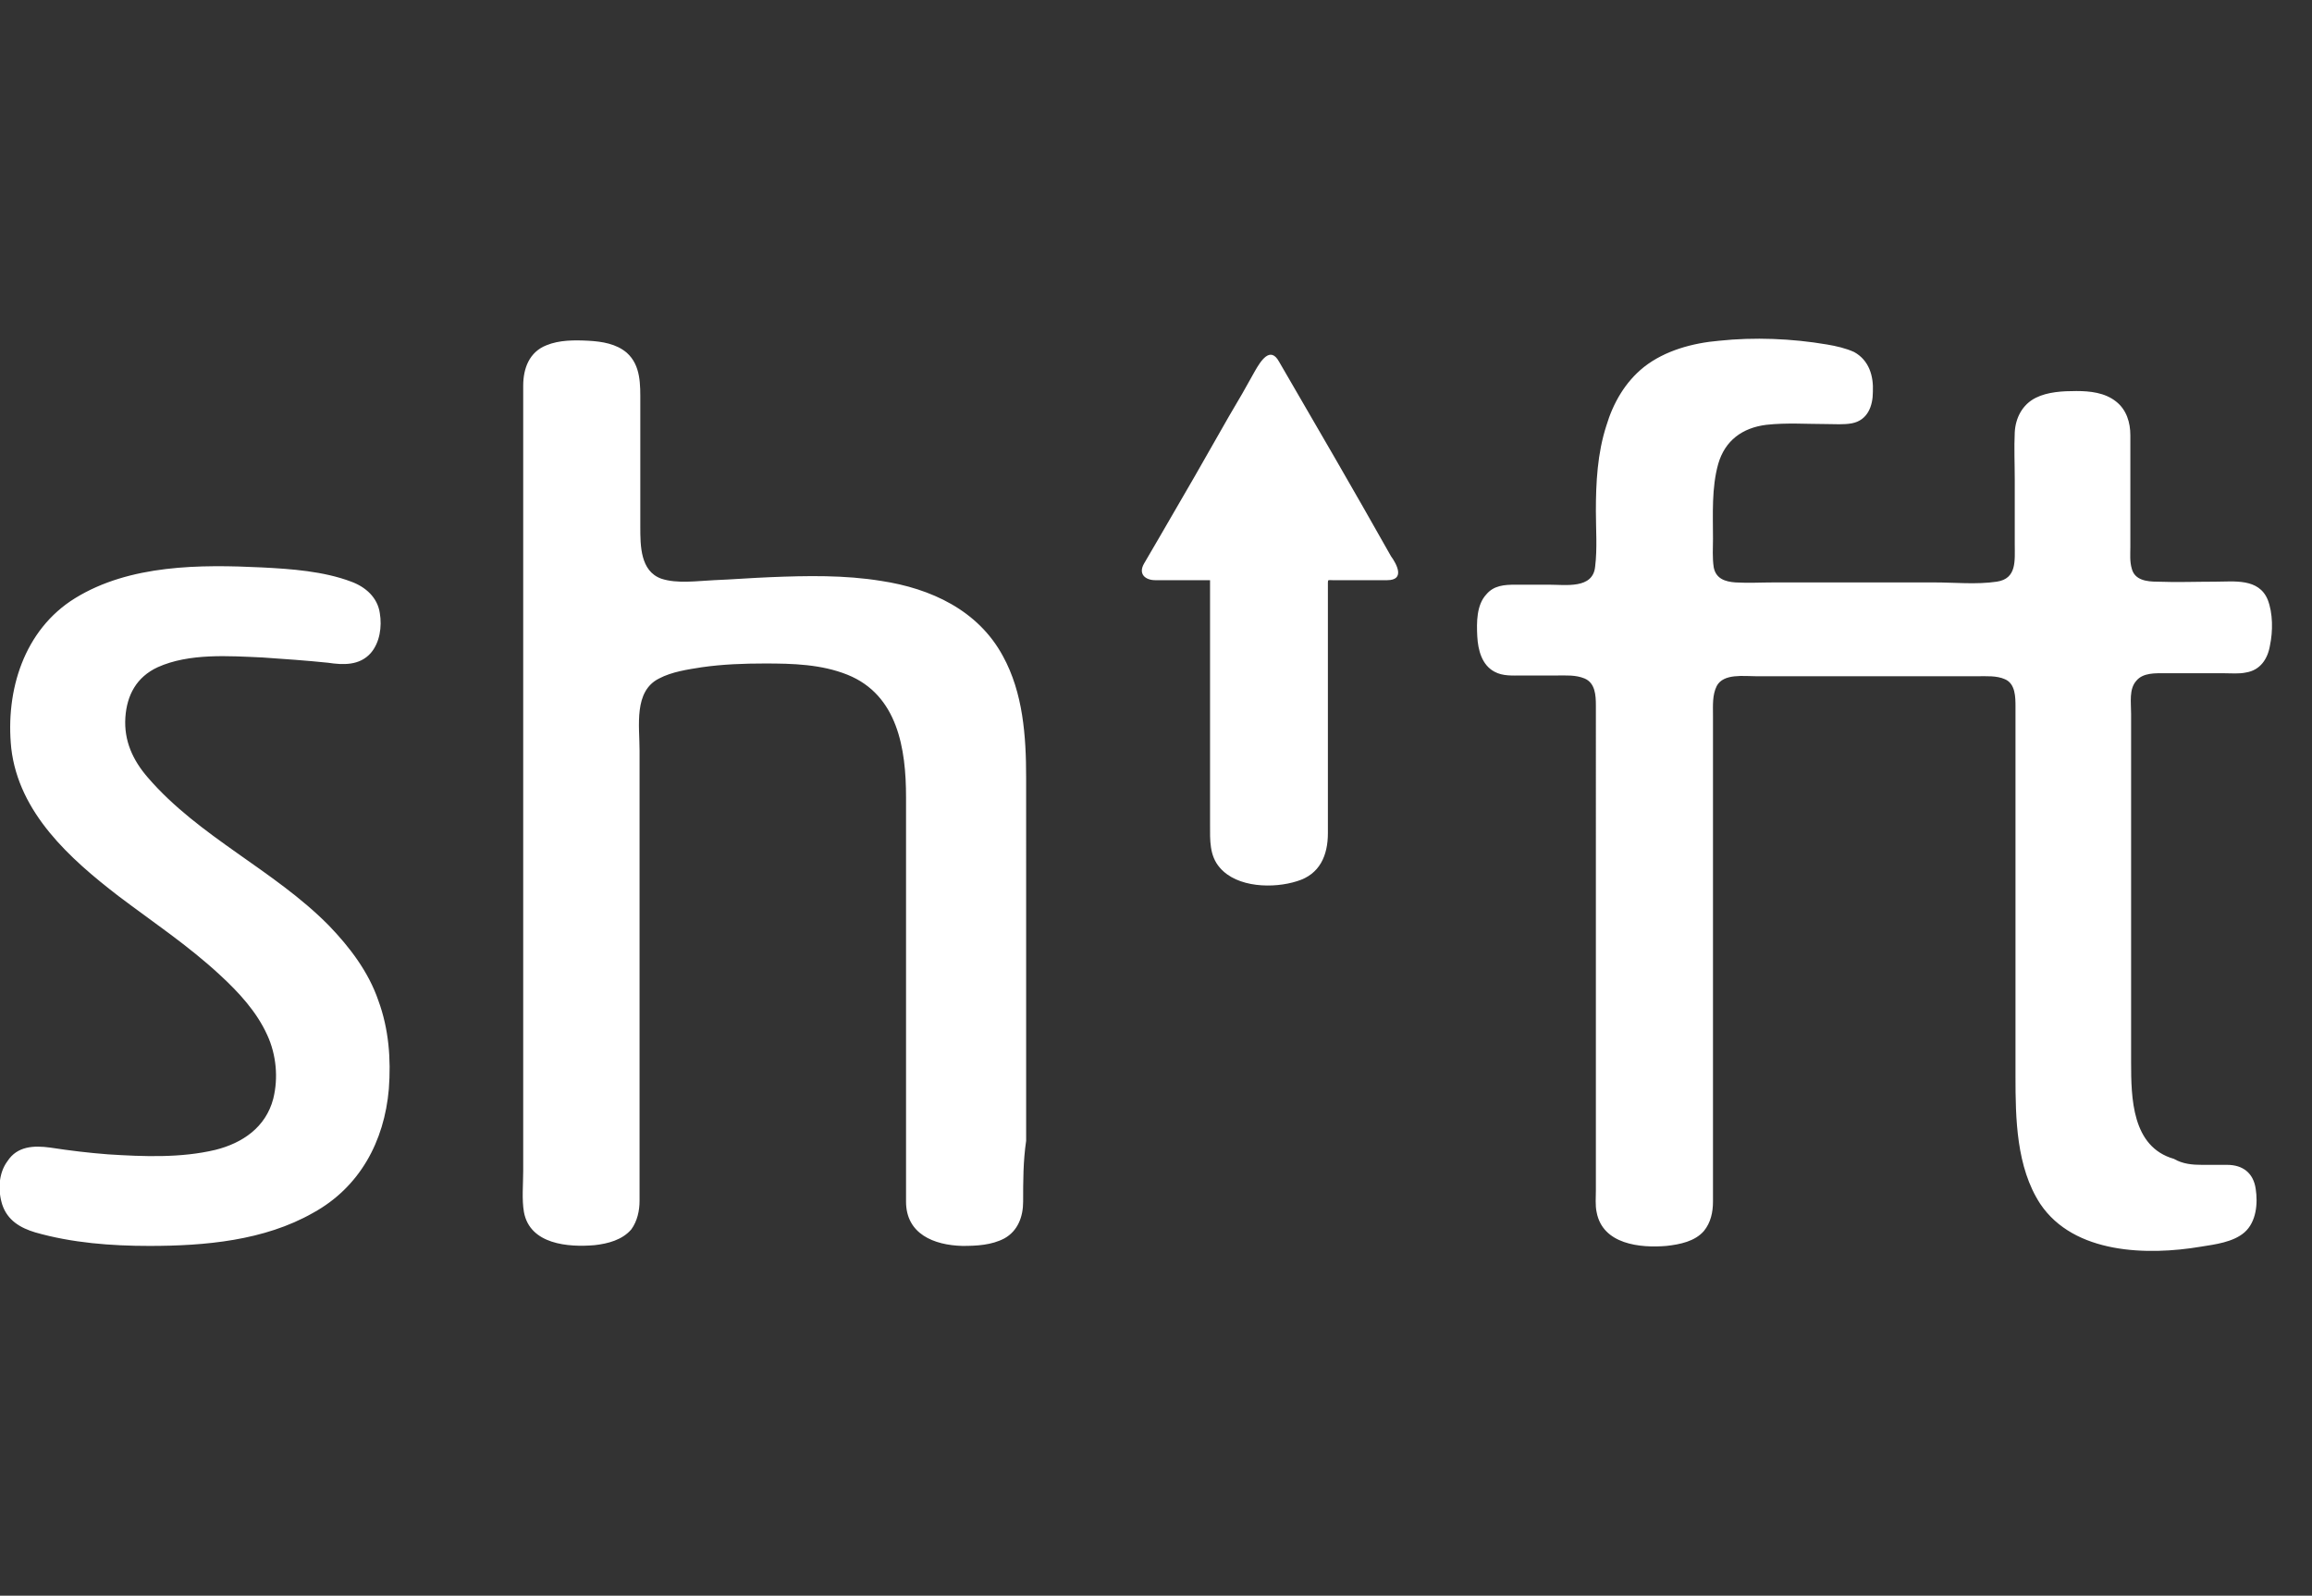 <?xml version="1.0" encoding="utf-8"?>
<!-- Generator: Adobe Illustrator 24.2.0, SVG Export Plug-In . SVG Version: 6.00 Build 0)  -->
<svg version="1.1"
	 id="Ebene_1" inkscape:version="0.92.4 (5da689c313, 2019-01-14)" sodipodi:docname="simple-shift-logo.svg" xmlns:cc="http://creativecommons.org/ns#" xmlns:dc="http://purl.org/dc/elements/1.1/" xmlns:inkscape="http://www.inkscape.org/namespaces/inkscape" xmlns:rdf="http://www.w3.org/1999/02/22-rdf-syntax-ns#" xmlns:sodipodi="http://sodipodi.sourceforge.net/DTD/sodipodi-0.dtd" xmlns:svg="http://www.w3.org/2000/svg"
	 xmlns="http://www.w3.org/2000/svg" xmlns:xlink="http://www.w3.org/1999/xlink" x="0px" y="0px" viewBox="0 0 308 212.6"
	 style="enable-background:new 0 0 308 212.6;" xml:space="preserve">
<rect x="0" y="0" width="308" height="212.6" fill="#333333" stroke="none"/>
<style type="text/css">
	.st0{fill:#FFFFFF;}
</style>
<sodipodi:namedview  bordercolor="#666666" borderopacity="1" gridtolerance="10" guidetolerance="10" id="namedview5" inkscape:current-layer="Ebene_1" inkscape:cx="203.07337" inkscape:cy="175.01633" inkscape:guide-bbox="true" inkscape:pagecheckerboard="true" inkscape:pageopacity="0" inkscape:pageshadow="2" inkscape:window-height="1017" inkscape:window-maximized="1" inkscape:window-width="1920" inkscape:window-x="-8" inkscape:window-y="-8" inkscape:zoom="1.5698813" objecttolerance="10" pagecolor="#ffffff" showgrid="false" showguides="true">
	</sodipodi:namedview>
<path id="path2" inkscape:connector-curvature="0" sodipodi:nodetypes="ccccccccccccccccccccccccccccccsccsccccscscccscccscccscscccccsccccssccsccsccsscsccccccccccsccscsccscscsccscccscsccsscccsscscccccccsccsccscscssccccscsccscccscscscscc" class="st0" d="
	M19.9,166c-5.1,0-10.3-0.4-15.2-1.8c-2-0.6-3.7-1.6-4.4-3.7c-0.6-1.9-0.5-4.2,0.7-5.8c1.3-2,3.5-2.1,5.7-1.8
	c2.6,0.4,5.1,0.7,7.7,0.9c4.7,0.3,9.7,0.5,14.3-0.6c3.6-0.9,6.7-3,7.7-6.8c0.7-2.8,0.4-5.9-0.8-8.5c-1.4-3.1-3.8-5.7-6.3-8
	c-4.2-3.9-9-7.1-13.5-10.5c-6.5-5-13.3-11.1-14.3-19.7c-0.8-7.7,1.7-15.8,8.5-20c7.3-4.5,16.7-4.5,24.9-4.1
	c3.9,0.2,8.2,0.5,11.9,1.9c1.9,0.7,3.5,2.1,3.8,4.2c0.3,1.8,0,3.9-1.2,5.3c-1.5,1.7-3.7,1.6-5.7,1.3c-2.9-0.3-5.8-0.5-8.7-0.7
	c-4.5-0.2-9.8-0.6-14,1.3c-2.8,1.3-4.1,3.7-4.3,6.7c-0.2,3.1,1,5.7,3,8c6.8,7.9,16.8,12.3,24.1,19.7c2.8,2.9,5.3,6.2,6.6,10
	c1.4,3.8,1.7,7.8,1.4,11.8c-0.6,7-3.9,13.1-10.1,16.5C35.2,165.3,27.3,166,19.9,166 M136.3,160.1c0,2-0.7,3.9-2.5,4.9
	c-1.7,0.9-3.7,1-5.6,1c-3.8-0.1-7.5-1.6-7.5-5.9v-8.7v-36.7v-8.5c0-6.4-1.1-13.6-7.8-16.3c-3.5-1.4-7.3-1.5-11-1.5
	c-2.8,0-5.6,0.1-8.4,0.5c-1.9,0.3-4,0.6-5.7,1.5c-3.4,1.7-2.6,6.3-2.6,9.6v34.3V160c0,1.3-0.3,2.7-1.1,3.8c-1.2,1.4-3.1,1.9-4.9,2.1
	c-3.5,0.3-8.6-0.1-9.4-4.4c-0.3-1.7-0.1-3.7-0.1-5.5v-28.3V88.6V57.7v-6.3c0-2.3,0.8-4.5,3.1-5.4c1.7-0.7,3.7-0.7,5.6-0.6
	c1.8,0.1,3.7,0.4,5.1,1.6c1.9,1.7,1.8,4.3,1.8,6.6v8.9v7.7c0,2.5,0,5.9,2.8,6.9c2.1,0.7,4.8,0.3,7,0.2c2.5-0.1,5-0.3,7.5-0.4
	c4.9-0.2,9.9-0.3,14.8,0.5c6.6,1,12.9,3.9,16.2,10c2.7,4.9,3.1,10.7,3.1,16.2V115V152C136.3,154.7,136.3,157.4,136.3,160.1
	 M184.8,77.3h-7.3c-0.5,0-0.6-0.1-0.6,0.3v1.9v17.2V111c0,3-1.1,5.5-4.1,6.4c-3.1,1-8,0.9-10.3-1.8c-1.4-1.6-1.3-3.7-1.3-5.7v-6.8
	V84.2v-6.1c0-0.1,0-0.8,0-0.8h-3.2h-4.1c-1.3,0-2.3-0.8-1.5-2.2c0.7-1.2,1.4-2.4,2.1-3.6c3.1-5.3,6.2-10.7,9.2-16
	c1.2-2,2.4-4.1,3.5-6.1c0.7-1.2,2-3.4,3.2-1.2c5,8.6,10,17.2,14.9,25.9C186.1,75.2,187.2,77.3,184.8,77.3 M293.4,155.2
	c1.1,0,2.2,0,3.3,0c2.1,0,3.5,1.1,3.8,3.2c0.3,1.9,0.1,4.4-1.5,5.8c-1.5,1.3-3.9,1.6-5.8,1.9c-7.1,1.2-16.9,1-21.4-5.7
	c-3.2-4.9-3.3-11.4-3.3-17v-11.9V96.8c0-0.9,0-1.7,0-2.6c0-1.3,0-3.1-1.4-3.7c-1.1-0.5-2.5-0.4-3.7-0.4h-12h-17.4
	c-1.7,0-4.4-0.4-5.3,1.3c-0.6,1.2-0.5,2.6-0.5,3.9V125v32.6v2.5c0,1.4-0.3,2.8-1.2,3.9c-1.2,1.4-3.2,1.8-5,2
	c-3.5,0.3-8.5-0.2-9.3-4.5c-0.2-0.9-0.1-2-0.1-2.9v-31V96.2c0-0.7,0-1.5,0-2.2c0-1.4-0.1-3-1.5-3.6c-1.2-0.5-2.5-0.4-3.8-0.4h-4.6
	c-1.2,0-2.5,0.1-3.6-0.5c-1.7-0.9-2.2-2.9-2.3-4.7c-0.1-1.9-0.1-4.2,1.2-5.6c1-1.2,2.4-1.3,3.9-1.3h4.4c2.3,0,5.9,0.6,6.2-2.4
	c0.3-2.4,0.1-5,0.1-7.4c0-3.8,0.2-7.7,1.4-11.4c0.9-3,2.5-5.8,5-7.8c2.8-2.2,6.5-3.2,10-3.5c4.7-0.5,9.7-0.3,14.4,0.5
	c1.2,0.2,2.5,0.5,3.6,1c2,1.1,2.6,3.2,2.5,5.3c0,1.9-0.7,3.8-2.8,4.2c-1.1,0.2-2.3,0.1-3.3,0.1c-2.7,0-5.4-0.2-8.1,0.1
	c-3.2,0.4-5.5,2.1-6.4,5.2c-0.9,3.2-0.7,6.7-0.7,10c0,1.2-0.1,2.5,0.1,3.8c0.3,1.5,1.5,1.9,2.9,2c1.7,0.1,3.4,0,5.1,0h17.8h3.6
	c2.7,0,5.6,0.3,8.3-0.1c2.7-0.4,2.4-2.8,2.4-5v-8.6c0-2.1-0.1-4.2,0-6.3c0.1-1.9,1-3.7,2.8-4.6c1.6-0.8,3.6-0.9,5.4-0.9
	c1.8,0,3.8,0.2,5.3,1.4c1.4,1.1,1.9,2.8,1.9,4.5v6.8v8.1c0,0.9-0.1,1.9,0.2,2.9c0.4,1.5,2,1.7,3.4,1.7c2.6,0.1,5.1,0,7.7,0
	c2.5,0,5.8-0.5,7,2.4c0.7,1.8,0.7,4.2,0.3,6.1c-0.3,1.8-1.3,3.3-3.2,3.6c-0.9,0.2-2,0.1-2.9,0.1h-4.7h-3.2c-1.2,0-2.9-0.1-3.8,1
	c-1,1.1-0.7,2.9-0.7,4.4v33v13.4c0,4.8,0.1,11.3,5.7,12.9C290.8,155.1,292.1,155.2,293.4,155.2"/>
</svg>
